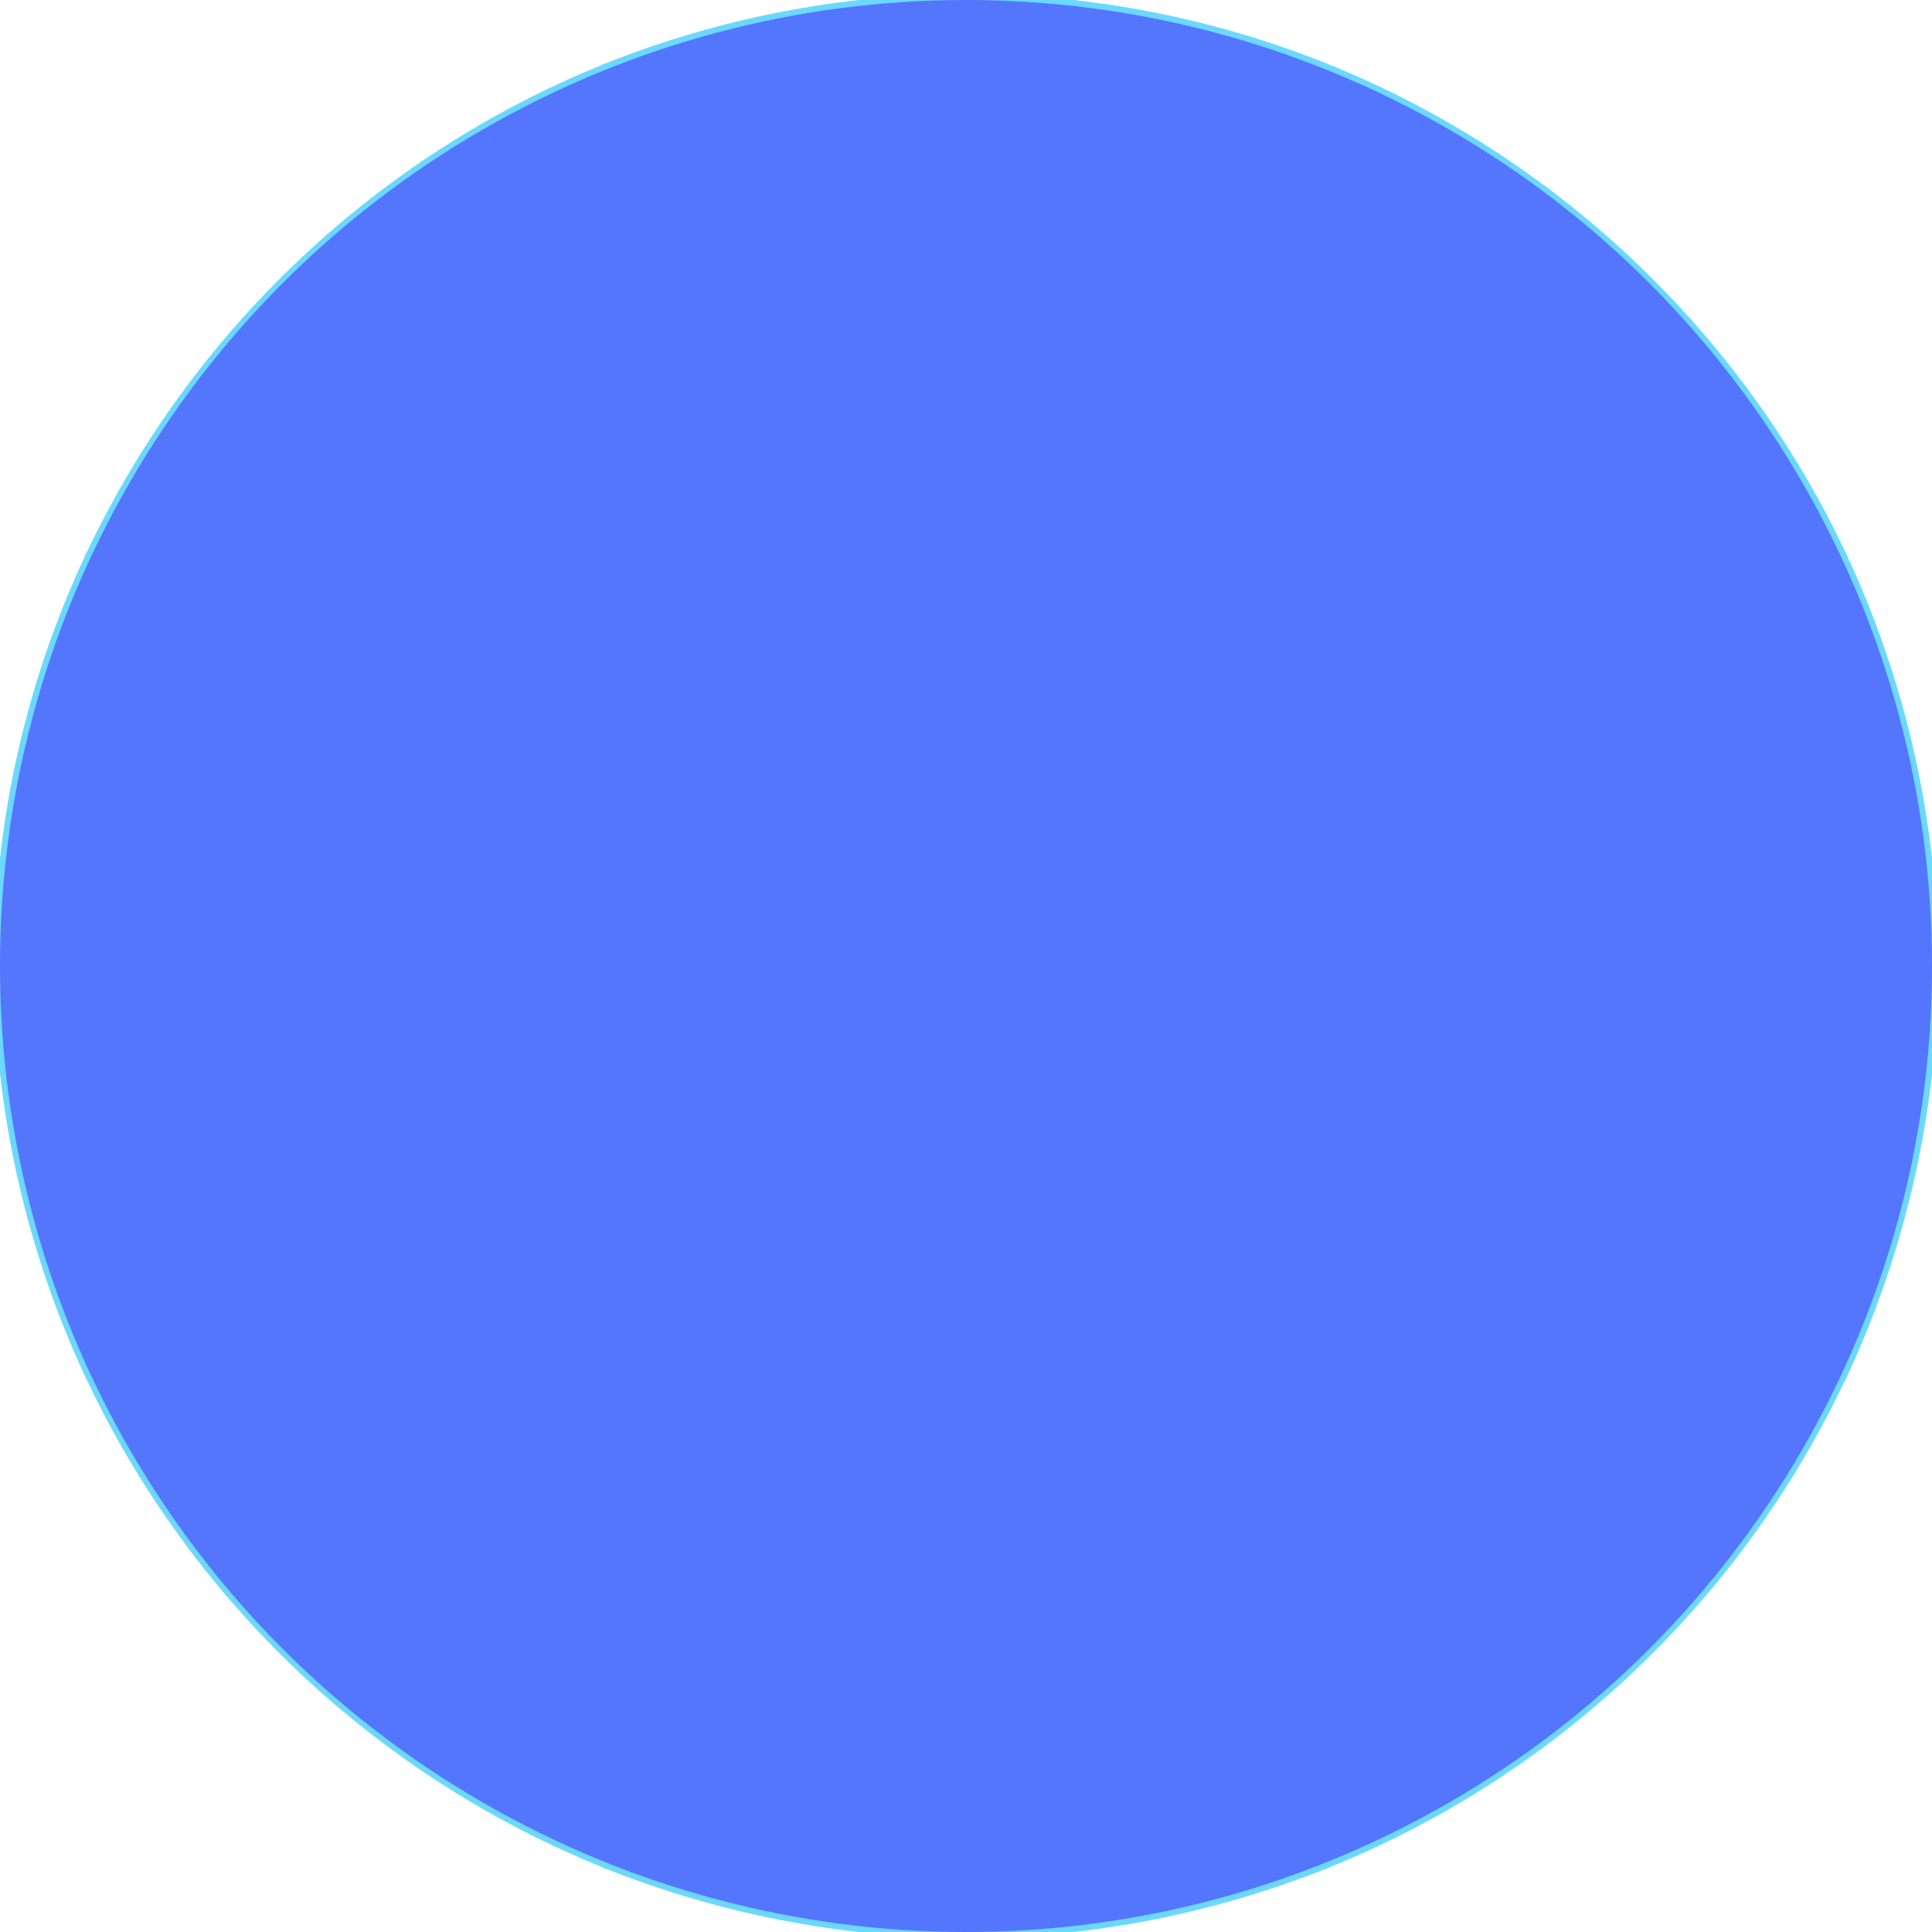 <svg xmlns="http://www.w3.org/2000/svg" fill="none" viewBox="0 0 22 22" height="22" width="22">
<g clip-path="url(#clip0_229_7652)">
<path stroke-linejoin="round" stroke-linecap="round" stroke-width="0.293" stroke="#6BD8FF" fill="url(#paint0_linear_229_7652)" d="M8.81 5.721L5.715 8.81L5.724 13.202L8.812 16.294H13.185L16.286 13.19V8.823L13.188 5.721H8.81Z"></path>
<path stroke-linejoin="round" stroke-linecap="round" stroke-width="0.293" stroke="#6BD8FF" fill="url(#paint1_linear_229_7652)" d="M5.715 16.279L8.812 16.294L5.724 13.202L5.715 16.279Z"></path>
<path stroke-linejoin="round" stroke-linecap="round" stroke-width="0.293" stroke="#6BD8FF" fill="url(#paint2_linear_229_7652)" d="M16.286 5.721H13.188L16.286 8.823V5.721Z"></path>
<path stroke-linejoin="round" stroke-linecap="round" stroke-width="0.293" stroke="#6BD8FF" fill="url(#paint3_linear_229_7652)" d="M5.715 5.721V8.81L8.81 5.721H5.715Z"></path>
<path stroke-linejoin="round" stroke-linecap="round" stroke-width="0.293" stroke="#6BD8FF" fill="url(#paint4_linear_229_7652)" d="M16.285 13.19L13.184 16.294L16.285 16.279V13.19Z"></path>
<path stroke-linejoin="round" stroke-linecap="round" stroke-width="0.293" stroke="#6BD8FF" fill="url(#paint5_linear_229_7652)" d="M11.001 18.476L13.185 16.294H8.812L11.001 18.476Z"></path>
<path stroke-linejoin="round" stroke-linecap="round" stroke-width="0.293" stroke="#6BD8FF" fill="url(#paint6_linear_229_7652)" d="M18.466 11L16.285 8.823V13.19L18.466 11Z"></path>
<path stroke-linejoin="round" stroke-linecap="round" stroke-width="0.293" stroke="#6BD8FF" fill="url(#paint7_linear_229_7652)" d="M3.535 11L5.726 13.202L5.717 8.81L3.535 11Z"></path>
<path stroke-linejoin="round" stroke-linecap="round" stroke-width="0.293" stroke="#6BD8FF" fill="url(#paint8_linear_229_7652)" d="M10.997 3.524L8.809 5.721H13.186L10.997 3.524Z"></path>
<path stroke-linejoin="round" stroke-linecap="round" stroke-width="0.293" stroke="#6BD8FF" fill="url(#paint9_linear_229_7652)" d="M15.059 21.138L11 18.476L13.185 16.294L16.286 16.279L15.059 21.138Z"></path>
<path stroke-linejoin="round" stroke-linecap="round" stroke-width="0.293" stroke="#6BD8FF" fill="url(#paint10_linear_229_7652)" d="M20.883 15.641L16.285 16.279V13.19L18.466 11.001L20.883 15.641Z"></path>
<path stroke-linejoin="round" stroke-linecap="round" stroke-width="0.293" stroke="#6BD8FF" fill="url(#paint11_linear_229_7652)" d="M16.286 16.279L15.059 21.138C17.625 20.108 19.711 18.133 20.884 15.641L16.286 16.279V16.279Z"></path>
<path stroke-linejoin="round" stroke-linecap="round" stroke-width="0.293" stroke="#6BD8FF" fill="url(#paint12_linear_229_7652)" d="M11 21.922C12.428 21.922 13.806 21.638 15.058 21.138L11 18.476V21.922Z"></path>
<path stroke-linejoin="round" stroke-linecap="round" stroke-width="0.293" stroke="#6BD8FF" fill="url(#paint13_linear_229_7652)" d="M20.886 15.641C21.546 14.235 21.921 12.656 21.923 11.001H18.469L20.886 15.641Z"></path>
<path stroke-linejoin="round" stroke-linecap="round" stroke-width="0.293" stroke="#6BD8FF" fill="url(#paint14_linear_229_7652)" d="M15.047 0.857L11 3.525L13.189 5.721H16.288L15.047 0.857Z"></path>
<path stroke-linejoin="round" stroke-linecap="round" stroke-width="0.293" stroke="#6BD8FF" fill="url(#paint15_linear_229_7652)" d="M20.883 6.359L16.285 5.721V8.823L18.466 11L20.883 6.359Z"></path>
<path stroke-linejoin="round" stroke-linecap="round" stroke-width="0.293" stroke="#6BD8FF" fill="url(#paint16_linear_229_7652)" d="M16.288 5.721L15.047 0.857C17.614 1.887 19.712 3.867 20.886 6.359L16.288 5.72V5.721Z"></path>
<path stroke-linejoin="round" stroke-linecap="round" stroke-width="0.293" stroke="#6BD8FF" fill="url(#paint17_linear_229_7652)" d="M11 0.079C12.43 0.079 13.795 0.357 15.047 0.857L11 3.525V0.079Z"></path>
<path stroke-linejoin="round" stroke-linecap="round" stroke-width="0.293" stroke="#6BD8FF" fill="url(#paint18_linear_229_7652)" d="M20.886 6.359C21.546 7.765 21.921 9.344 21.923 11H18.469L20.886 6.359Z"></path>
<path stroke-linejoin="round" stroke-linecap="round" stroke-width="0.293" stroke="#6BD8FF" fill="url(#paint19_linear_229_7652)" d="M6.942 21.138L11.001 18.476L8.812 16.294L5.715 16.279L6.942 21.138Z"></path>
<path stroke-linejoin="round" stroke-linecap="round" stroke-width="0.293" stroke="#6BD8FF" fill="url(#paint20_linear_229_7652)" d="M1.117 15.641L5.715 16.279L5.724 13.202L3.534 11.001L1.117 15.641Z"></path>
<path stroke-linejoin="round" stroke-linecap="round" stroke-width="0.293" stroke="#6BD8FF" fill="url(#paint21_linear_229_7652)" d="M5.715 16.279L6.943 21.138C4.376 20.108 2.29 18.133 1.117 15.641L5.715 16.279V16.279Z"></path>
<path stroke-linejoin="round" stroke-linecap="round" stroke-width="0.293" stroke="#6BD8FF" fill="url(#paint22_linear_229_7652)" d="M11 21.922C9.571 21.922 8.193 21.638 6.941 21.138L11 18.476V21.922Z"></path>
<path stroke-linejoin="round" stroke-linecap="round" stroke-width="0.293" stroke="#6BD8FF" fill="url(#paint23_linear_229_7652)" d="M1.116 15.641C0.456 14.235 0.08 12.656 0.078 11.001H3.533L1.116 15.641Z"></path>
<path stroke-linejoin="round" stroke-linecap="round" stroke-width="0.293" stroke="#6BD8FF" fill="url(#paint24_linear_229_7652)" d="M6.942 0.862L10.999 3.524L8.81 5.721H5.715L6.942 0.862Z"></path>
<path stroke-linejoin="round" stroke-linecap="round" stroke-width="0.293" stroke="#6BD8FF" fill="url(#paint25_linear_229_7652)" d="M1.113 6.369L5.716 5.721V8.81L3.534 11L1.113 6.369Z"></path>
<path stroke-linejoin="round" stroke-linecap="round" stroke-width="0.293" stroke="#6BD8FF" fill="url(#paint26_linear_229_7652)" d="M5.716 5.721L6.943 0.862C4.376 1.892 2.286 3.877 1.113 6.369L5.716 5.721Z"></path>
<path stroke-linejoin="round" stroke-linecap="round" stroke-width="0.293" stroke="#6BD8FF" fill="url(#paint27_linear_229_7652)" d="M10.998 0.079C9.568 0.079 8.193 0.362 6.941 0.862L10.998 3.525V0.079Z"></path>
<path stroke-linejoin="round" stroke-linecap="round" stroke-width="0.293" stroke="#6BD8FF" fill="url(#paint28_linear_229_7652)" d="M1.112 6.369C0.451 7.775 0.08 9.343 0.078 11H3.533L1.112 6.369Z"></path>
<g style="mix-blend-mode:color">
<circle fill="#5376FD" r="11" cy="11" cx="11"></circle>
</g>
</g>
<defs>
<linearGradient gradientUnits="userSpaceOnUse" y2="16.294" x2="11.001" y1="5.721" x1="11.001" id="paint0_linear_229_7652">
<stop stop-color="#BDD1FE"></stop>
<stop stop-color="#0D1E6D" offset="1"></stop>
</linearGradient>
<linearGradient gradientUnits="userSpaceOnUse" y2="16.294" x2="7.264" y1="13.202" x1="7.264" id="paint1_linear_229_7652">
<stop stop-color="#BDD1FE"></stop>
<stop stop-color="#0D1E6D" offset="1"></stop>
</linearGradient>
<linearGradient gradientUnits="userSpaceOnUse" y2="8.823" x2="14.737" y1="5.721" x1="14.737" id="paint2_linear_229_7652">
<stop stop-color="#BDD1FE"></stop>
<stop stop-color="#0D1E6D" offset="1"></stop>
</linearGradient>
<linearGradient gradientUnits="userSpaceOnUse" y2="8.81" x2="7.263" y1="5.721" x1="7.263" id="paint3_linear_229_7652">
<stop stop-color="#BDD1FE"></stop>
<stop stop-color="#0D1E6D" offset="1"></stop>
</linearGradient>
<linearGradient gradientUnits="userSpaceOnUse" y2="16.294" x2="14.734" y1="13.19" x1="14.734" id="paint4_linear_229_7652">
<stop stop-color="#BDD1FE"></stop>
<stop stop-color="#0D1E6D" offset="1"></stop>
</linearGradient>
<linearGradient gradientUnits="userSpaceOnUse" y2="18.476" x2="10.999" y1="16.294" x1="10.999" id="paint5_linear_229_7652">
<stop stop-color="#BDD1FE"></stop>
<stop stop-color="#0D1E6D" offset="1"></stop>
</linearGradient>
<linearGradient gradientUnits="userSpaceOnUse" y2="13.19" x2="17.376" y1="8.823" x1="17.376" id="paint6_linear_229_7652">
<stop stop-color="#BDD1FE"></stop>
<stop stop-color="#0D1E6D" offset="1"></stop>
</linearGradient>
<linearGradient gradientUnits="userSpaceOnUse" y2="13.202" x2="4.63" y1="8.81" x1="4.63" id="paint7_linear_229_7652">
<stop stop-color="#BDD1FE"></stop>
<stop stop-color="#0D1E6D" offset="1"></stop>
</linearGradient>
<linearGradient gradientUnits="userSpaceOnUse" y2="5.721" x2="10.997" y1="3.524" x1="10.997" id="paint8_linear_229_7652">
<stop stop-color="#BDD1FE"></stop>
<stop stop-color="#0D1E6D" offset="1"></stop>
</linearGradient>
<linearGradient gradientUnits="userSpaceOnUse" y2="21.138" x2="13.643" y1="16.279" x1="13.643" id="paint9_linear_229_7652">
<stop stop-color="#BDD1FE"></stop>
<stop stop-color="#0D1E6D" offset="1"></stop>
</linearGradient>
<linearGradient gradientUnits="userSpaceOnUse" y2="16.279" x2="18.584" y1="11.001" x1="18.584" id="paint10_linear_229_7652">
<stop stop-color="#BDD1FE"></stop>
<stop stop-color="#0D1E6D" offset="1"></stop>
</linearGradient>
<linearGradient gradientUnits="userSpaceOnUse" y2="21.138" x2="17.971" y1="15.641" x1="17.971" id="paint11_linear_229_7652">
<stop stop-color="#BDD1FE"></stop>
<stop stop-color="#0D1E6D" offset="1"></stop>
</linearGradient>
<linearGradient gradientUnits="userSpaceOnUse" y2="21.922" x2="13.029" y1="18.476" x1="13.029" id="paint12_linear_229_7652">
<stop stop-color="#BDD1FE"></stop>
<stop stop-color="#0D1E6D" offset="1"></stop>
</linearGradient>
<linearGradient gradientUnits="userSpaceOnUse" y2="15.641" x2="20.196" y1="11.001" x1="20.196" id="paint13_linear_229_7652">
<stop stop-color="#BDD1FE"></stop>
<stop stop-color="#0D1E6D" offset="1"></stop>
</linearGradient>
<linearGradient gradientUnits="userSpaceOnUse" y2="5.721" x2="13.644" y1="0.857" x1="13.644" id="paint14_linear_229_7652">
<stop stop-color="#BDD1FE"></stop>
<stop stop-color="#0D1E6D" offset="1"></stop>
</linearGradient>
<linearGradient gradientUnits="userSpaceOnUse" y2="11" x2="18.584" y1="5.721" x1="18.584" id="paint15_linear_229_7652">
<stop stop-color="#BDD1FE"></stop>
<stop stop-color="#0D1E6D" offset="1"></stop>
</linearGradient>
<linearGradient gradientUnits="userSpaceOnUse" y2="6.359" x2="17.966" y1="0.857" x1="17.966" id="paint16_linear_229_7652">
<stop stop-color="#BDD1FE"></stop>
<stop stop-color="#0D1E6D" offset="1"></stop>
</linearGradient>
<linearGradient gradientUnits="userSpaceOnUse" y2="3.525" x2="13.023" y1="0.079" x1="13.023" id="paint17_linear_229_7652">
<stop stop-color="#BDD1FE"></stop>
<stop stop-color="#0D1E6D" offset="1"></stop>
</linearGradient>
<linearGradient gradientUnits="userSpaceOnUse" y2="11" x2="20.196" y1="6.359" x1="20.196" id="paint18_linear_229_7652">
<stop stop-color="#BDD1FE"></stop>
<stop stop-color="#0D1E6D" offset="1"></stop>
</linearGradient>
<linearGradient gradientUnits="userSpaceOnUse" y2="21.138" x2="8.358" y1="16.279" x1="8.358" id="paint19_linear_229_7652">
<stop stop-color="#BDD1FE"></stop>
<stop stop-color="#0D1E6D" offset="1"></stop>
</linearGradient>
<linearGradient gradientUnits="userSpaceOnUse" y2="16.279" x2="3.421" y1="11.001" x1="3.421" id="paint20_linear_229_7652">
<stop stop-color="#BDD1FE"></stop>
<stop stop-color="#0D1E6D" offset="1"></stop>
</linearGradient>
<linearGradient gradientUnits="userSpaceOnUse" y2="21.138" x2="4.03" y1="15.641" x1="4.03" id="paint21_linear_229_7652">
<stop stop-color="#BDD1FE"></stop>
<stop stop-color="#0D1E6D" offset="1"></stop>
</linearGradient>
<linearGradient gradientUnits="userSpaceOnUse" y2="21.922" x2="8.971" y1="18.476" x1="8.971" id="paint22_linear_229_7652">
<stop stop-color="#BDD1FE"></stop>
<stop stop-color="#0D1E6D" offset="1"></stop>
</linearGradient>
<linearGradient gradientUnits="userSpaceOnUse" y2="15.641" x2="1.805" y1="11.001" x1="1.805" id="paint23_linear_229_7652">
<stop stop-color="#BDD1FE"></stop>
<stop stop-color="#0D1E6D" offset="1"></stop>
</linearGradient>
<linearGradient gradientUnits="userSpaceOnUse" y2="5.721" x2="8.357" y1="0.862" x1="8.357" id="paint24_linear_229_7652">
<stop stop-color="#BDD1FE"></stop>
<stop stop-color="#0D1E6D" offset="1"></stop>
</linearGradient>
<linearGradient gradientUnits="userSpaceOnUse" y2="11" x2="3.414" y1="5.721" x1="3.414" id="paint25_linear_229_7652">
<stop stop-color="#BDD1FE"></stop>
<stop stop-color="#0D1E6D" offset="1"></stop>
</linearGradient>
<linearGradient gradientUnits="userSpaceOnUse" y2="6.369" x2="4.028" y1="0.862" x1="4.028" id="paint26_linear_229_7652">
<stop stop-color="#BDD1FE"></stop>
<stop stop-color="#0D1E6D" offset="1"></stop>
</linearGradient>
<linearGradient gradientUnits="userSpaceOnUse" y2="3.525" x2="8.97" y1="0.079" x1="8.97" id="paint27_linear_229_7652">
<stop stop-color="#BDD1FE"></stop>
<stop stop-color="#0D1E6D" offset="1"></stop>
</linearGradient>
<linearGradient gradientUnits="userSpaceOnUse" y2="11" x2="1.805" y1="6.369" x1="1.805" id="paint28_linear_229_7652">
<stop stop-color="#BDD1FE"></stop>
<stop stop-color="#0D1E6D" offset="1"></stop>
</linearGradient>
<clipPath id="clip0_229_7652">
<rect fill="white" height="22" width="22"></rect>
</clipPath>
</defs>
</svg>
